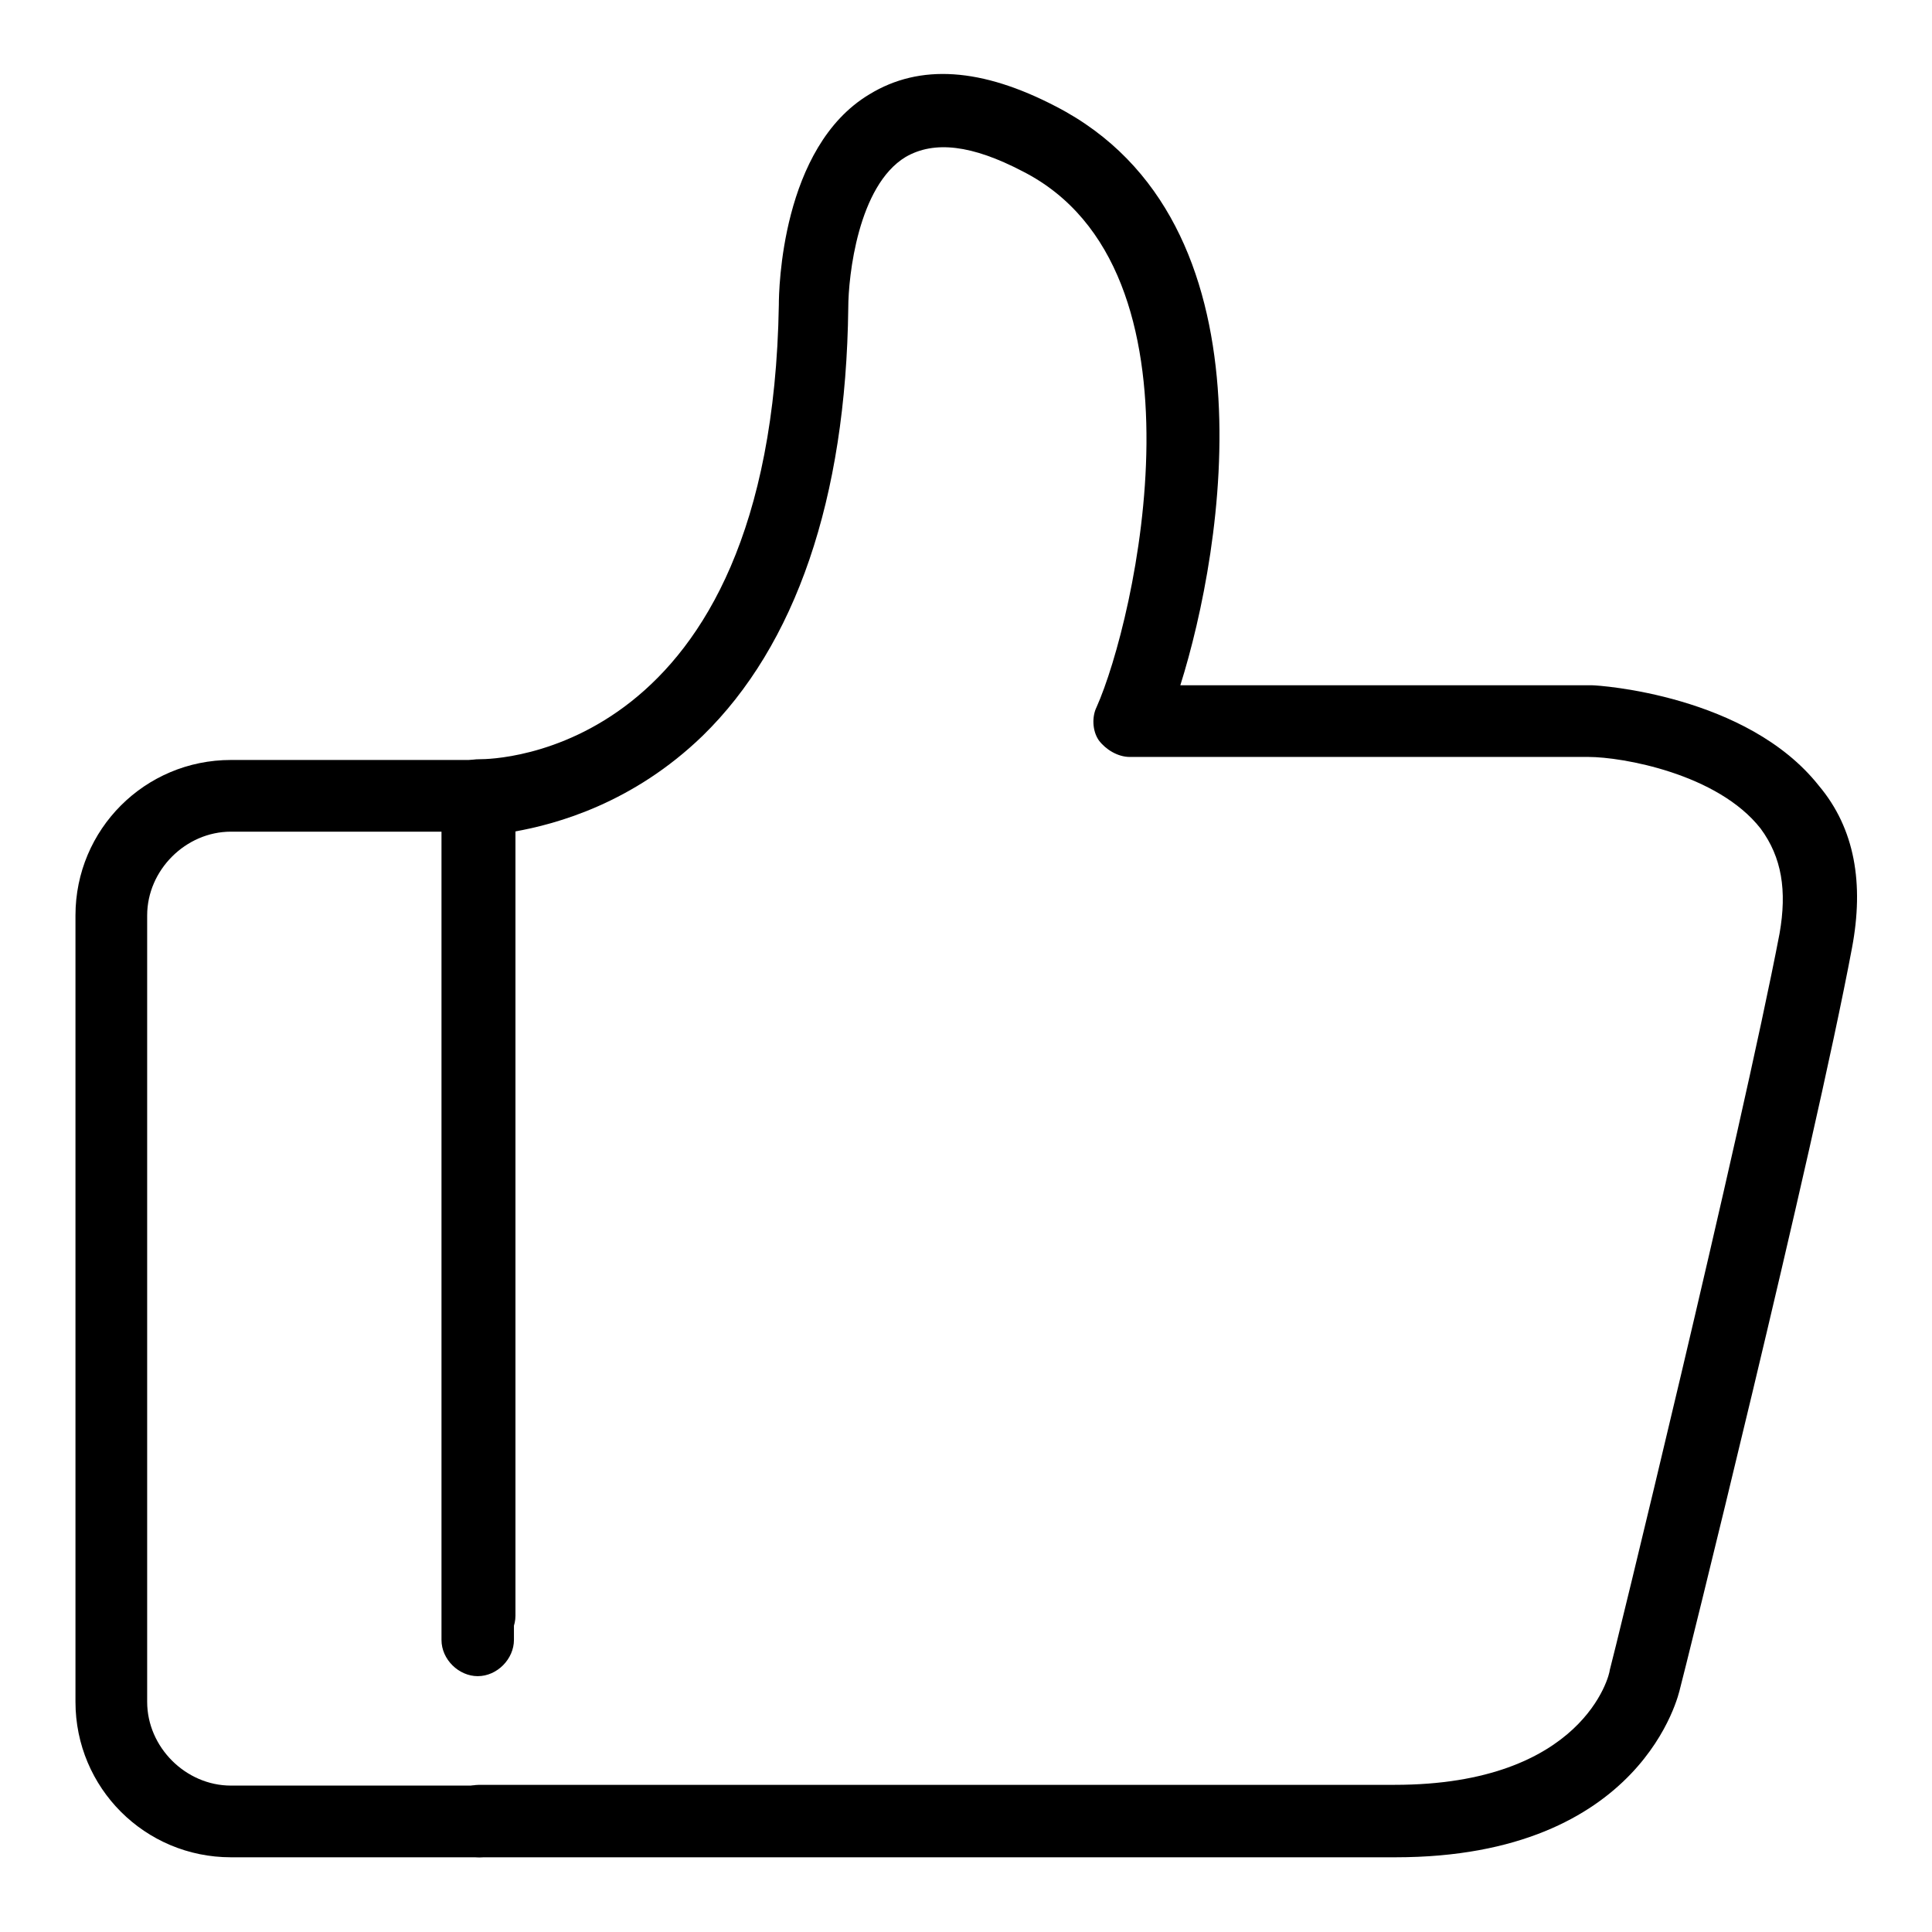 <?xml version="1.0" encoding="utf-8"?>
<!-- Svg Vector Icons : http://www.onlinewebfonts.com/icon -->
<!DOCTYPE svg PUBLIC "-//W3C//DTD SVG 1.1//EN" "http://www.w3.org/Graphics/SVG/1.1/DTD/svg11.dtd">
<svg version="1.1" xmlns="http://www.w3.org/2000/svg" xmlns:xlink="http://www.w3.org/1999/xlink" x="0px" y="0px" viewBox="0 0 256 256" enable-background="new 0 0 256 256" xml:space="preserve">
<g> <path fill="#000000" d="M184.9,246.1H63.5c-2.5,0-4.8-2.2-4.8-4.8c0-2.5,2.2-4.8,4.8-4.8h121.3c25,0,28.5-14.6,28.5-15.2 c0.3-0.9,17.4-71,22.5-97.6c1-5.7,0.3-10.1-2.5-13.9c-5.7-7.3-18.4-9.5-22.8-9.5h-60.8c-1.6,0-3.2-1-4.1-2.2 c-0.9-1.3-0.9-3.2-0.3-4.4c5.1-11.4,15.8-58-9.8-71c-6.7-3.5-11.7-4.1-15.5-1.9c-6.3,3.8-7.6,15.8-7.6,20 c-0.3,25.3-7,44.7-19.3,56.7c-9.2,8.9-19.3,11.7-25,12.7v107.1c0,2.5-2.2,4.8-4.8,4.8c-2.5,0-4.8-2.2-4.8-4.8V105.4 c0-1.3,0.6-2.5,1.6-3.5c0.9-1,2.2-1.3,3.5-1.3c1.6,0,38.6-0.3,39.6-60.2c0-1.9,0.3-20.9,12-27.9c6.7-4.1,14.9-3.5,24.7,1.6 c29.5,15.2,22.2,58.6,16.5,76.7h54.5c1,0,20.6,1.3,30.1,13.3c4.8,5.7,6,13,4.4,21.5c-5.1,27.2-22.5,97.2-22.8,98.2 C222.5,224.2,217.8,246.1,184.9,246.1L184.9,246.1z"/> <path fill="#000000" d="M63.5,246.1H30.6c-11.4,0-20.6-9.2-20.6-20.6V121.3c0-11.4,9.2-20.6,20.6-20.6h32.9c2.5,0,4.8,2.2,4.8,4.8 v108.6c0,2.5-2.2,4.8-4.8,4.8s-4.8-2.2-4.8-4.8V110.2H30.6c-6,0-11.1,5.1-11.1,11.1v104.2c0,6,5.1,11.1,11.1,11.1h32.9 c2.5,0,4.8,2.2,4.8,4.8C68.3,243.9,66.1,246.1,63.5,246.1z"/></g>
</svg>